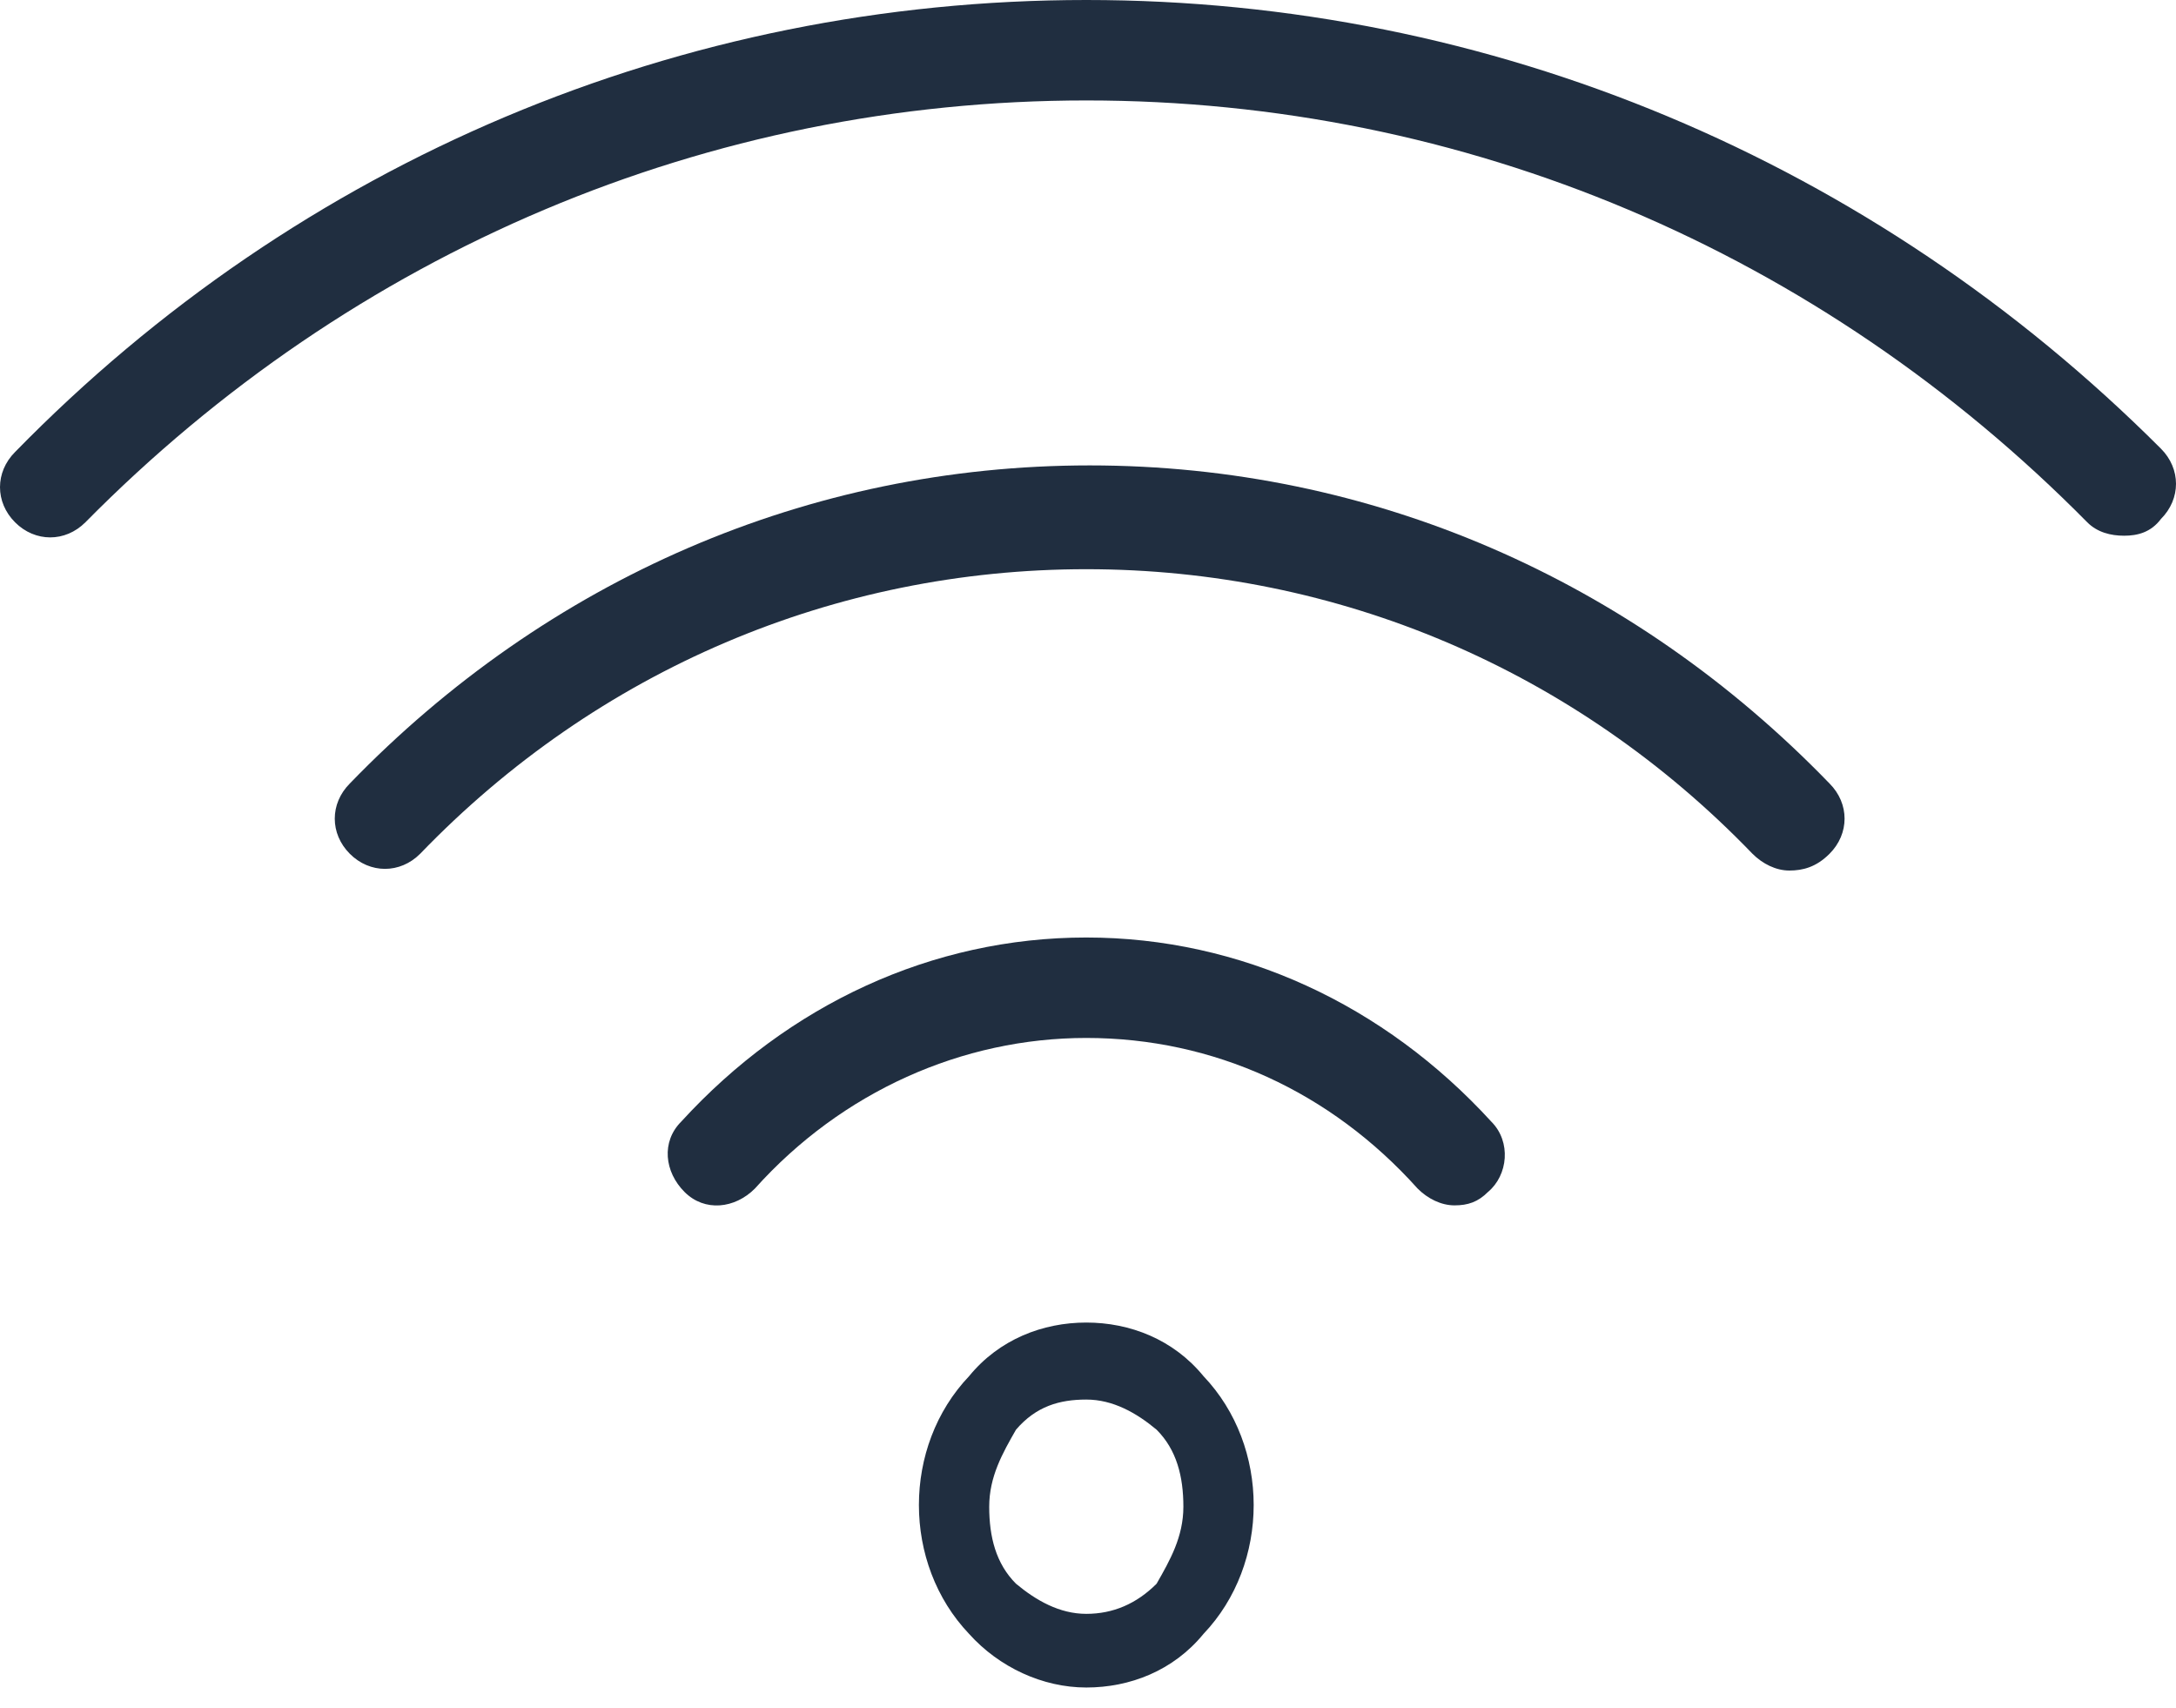 <svg width="65" height="51" viewBox="0 0 65 51" fill="none" xmlns="http://www.w3.org/2000/svg">
<path d="M32.449 41.8C33.249 41.8 33.949 42.2 34.549 42.7C35.149 43.3 35.349 44.1 35.349 45C35.349 45.9 34.949 46.6 34.549 47.3C33.949 47.9 33.249 48.2 32.449 48.2C31.649 48.2 30.949 47.8 30.349 47.3C29.749 46.7 29.549 45.9 29.549 45C29.549 44.1 29.949 43.4 30.349 42.7C30.949 42 31.649 41.8 32.449 41.8ZM32.449 39.5C31.149 39.5 29.849 40 28.949 41.1C26.949 43.2 26.949 46.7 28.949 48.8C29.849 49.8 31.149 50.4 32.449 50.4C33.749 50.4 35.049 49.9 35.949 48.8C37.949 46.7 37.949 43.2 35.949 41.1C35.049 40 33.749 39.5 32.449 39.5Z" fill="#202E40"/>
<path d="M43.448 36C43.048 36 42.648 35.8 42.348 35.5C39.748 32.6 36.248 31 32.448 31C28.748 31 25.148 32.6 22.548 35.5C21.948 36.1 21.048 36.2 20.448 35.6C19.848 35 19.748 34.1 20.348 33.5C23.548 30 27.848 28 32.448 28C37.048 28 41.348 30 44.548 33.5C45.148 34.1 45.048 35.1 44.448 35.6C44.148 35.9 43.848 36 43.448 36Z" fill="#202E40"/>
<path d="M53.45 26C53.05 26 52.65 25.8 52.35 25.5C47.05 20 39.95 17 32.45 17C24.95 17 17.85 20 12.55 25.5C11.95 26.1 11.05 26.1 10.45 25.5C9.85 24.9 9.85 24 10.45 23.4C16.35 17.3 24.15 13.9 32.55 13.9C40.95 13.9 48.75 17.3 54.65 23.4C55.25 24 55.25 24.9 54.65 25.5C54.25 25.9 53.85 26 53.45 26Z" fill="#202E40"/>
<path d="M63.45 16C63.05 16 62.65 15.9 62.35 15.6C54.35 7.5 43.75 3 32.45 3C21.15 3 10.55 7.5 2.55 15.6C1.95 16.2 1.05 16.2 0.45 15.6C-0.15 15 -0.15 14.1 0.45 13.5C8.95 4.8 20.35 0 32.45 0C44.55 0 55.95 4.8 64.55 13.4C65.15 14 65.15 14.9 64.55 15.5C64.25 15.9 63.85 16 63.45 16Z" fill="#202E40"/>
</svg>
